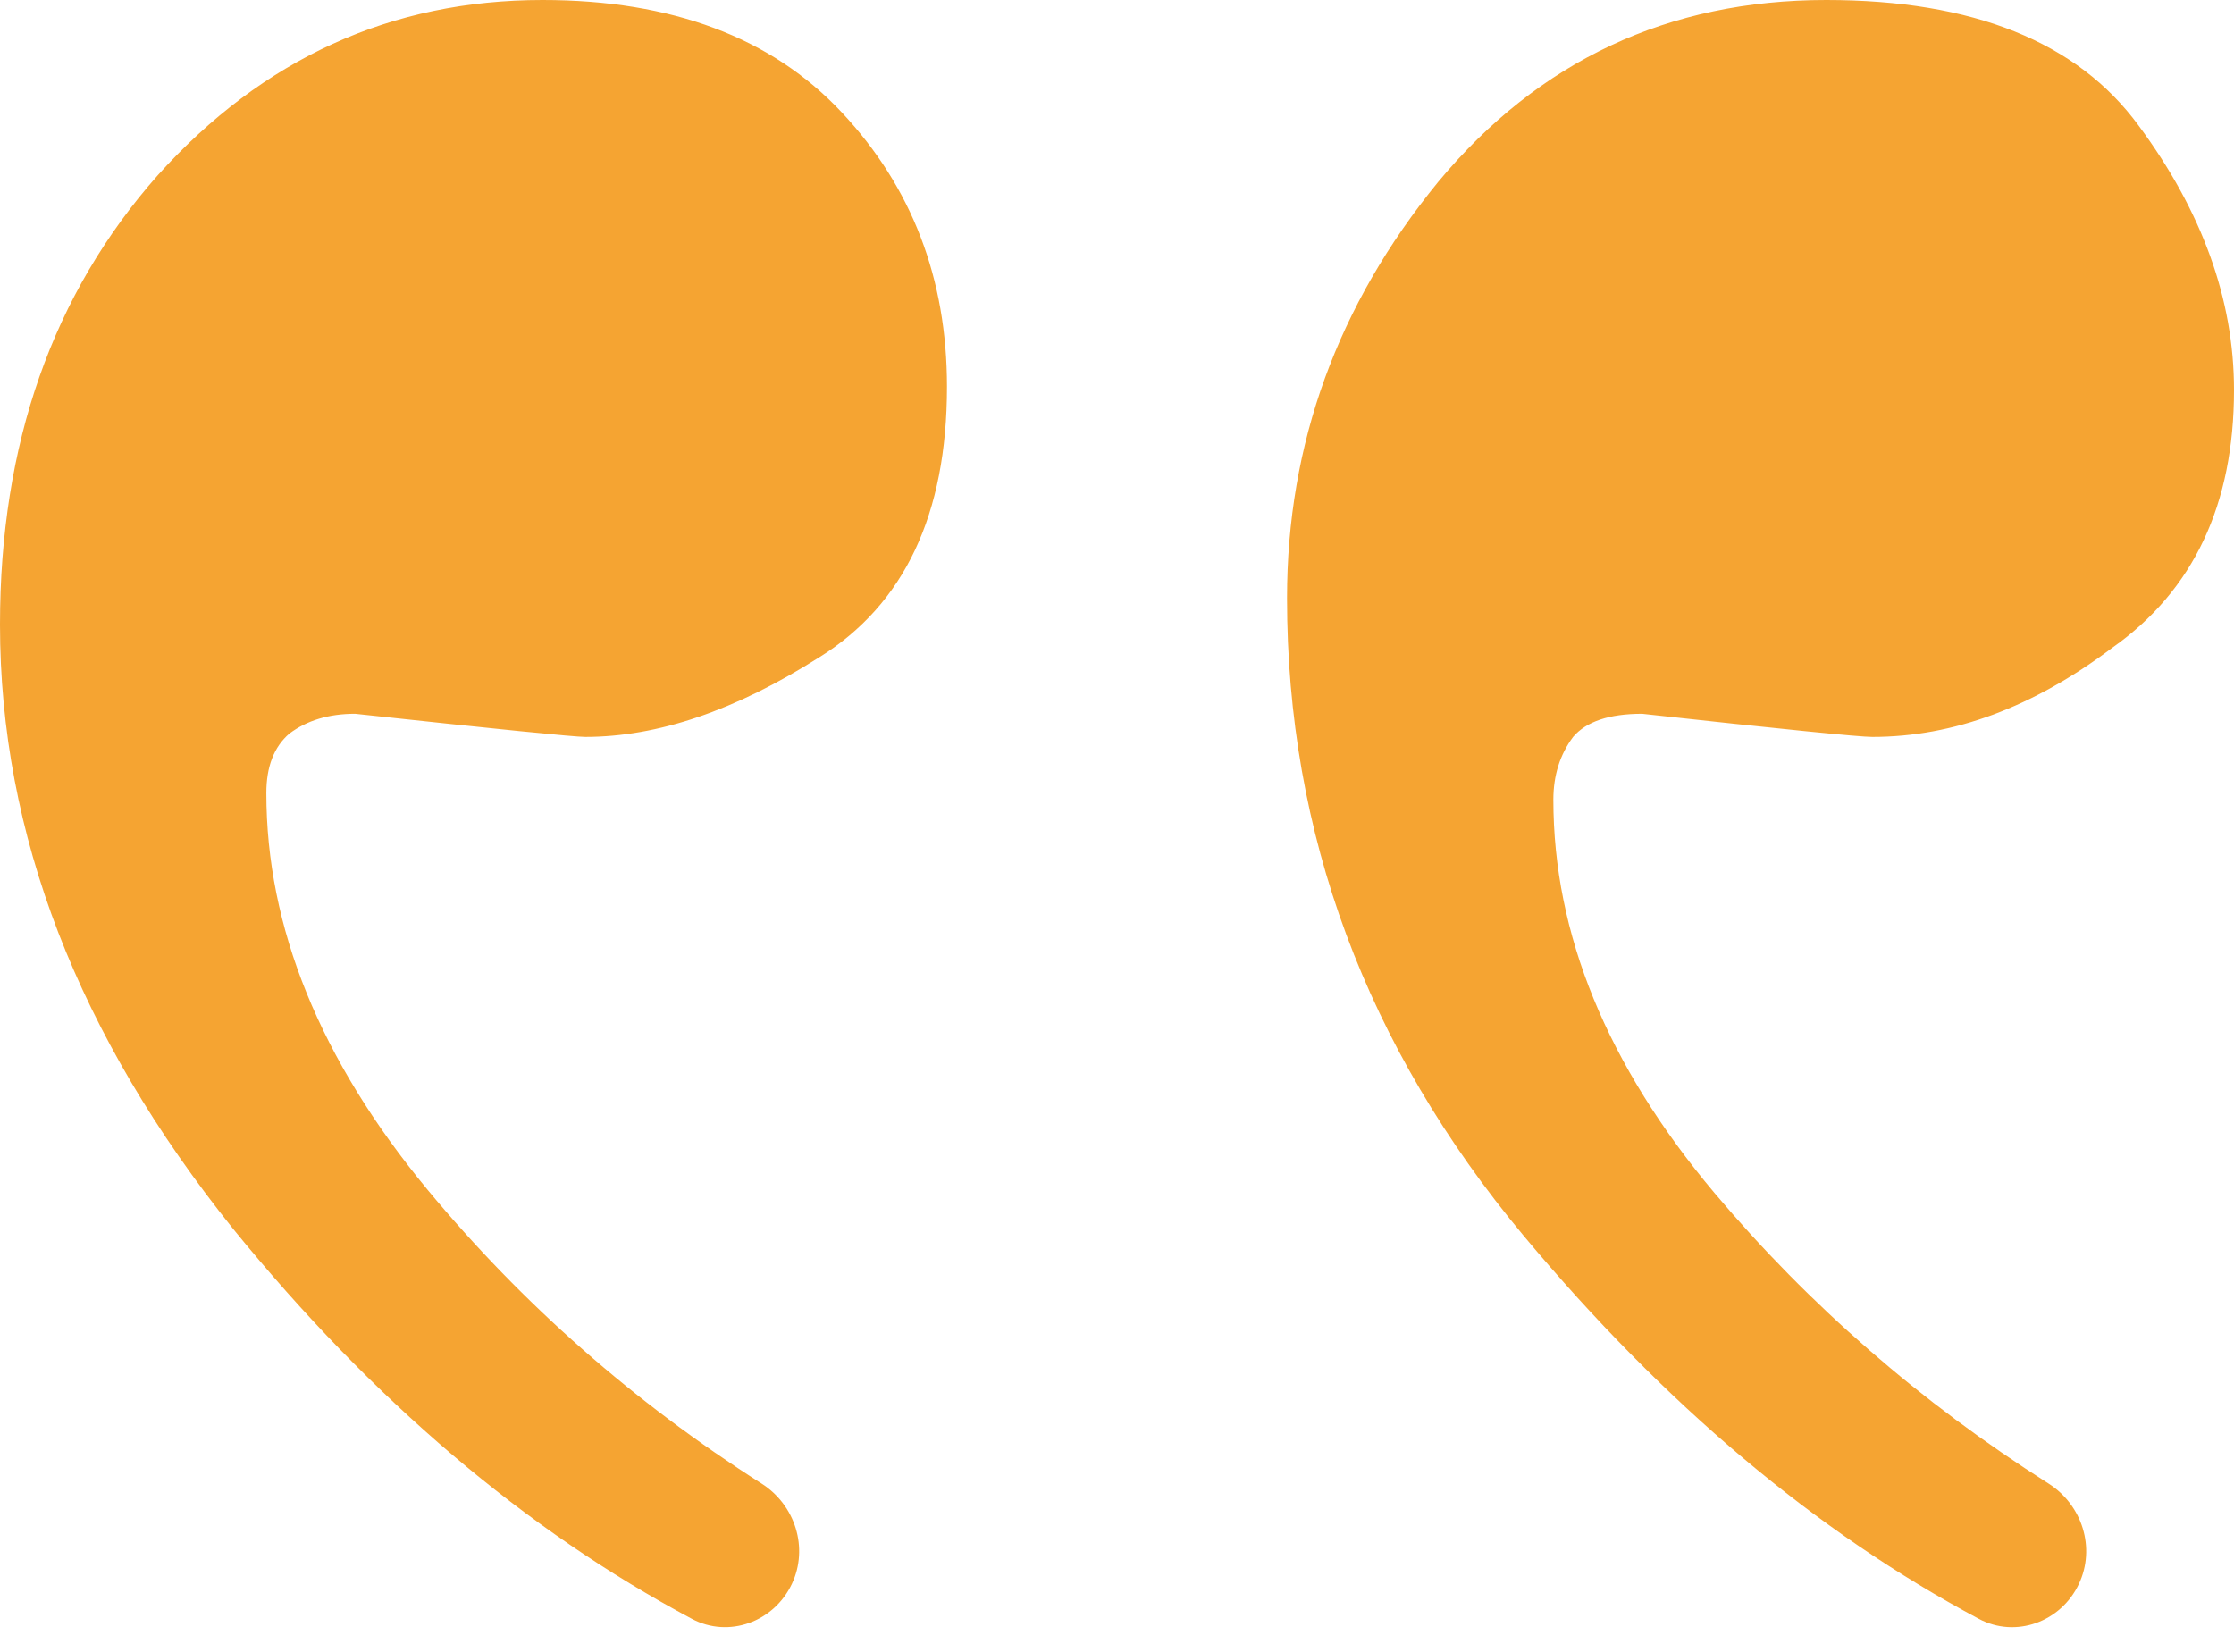 <svg width="73" height="54" fill="none" xmlns="http://www.w3.org/2000/svg"><path d="M0 20.412c0 6.84 2.543 13.428 7.629 19.764 4.547 5.587 9.54 9.83 14.978 12.73 1.208.644 2.683.1 3.268-1.139.557-1.178.11-2.582-.99-3.282-4.176-2.662-7.815-5.863-10.917-9.605-3.51-4.248-5.265-8.568-5.265-12.96 0-.864.25-1.512.752-1.944.573-.432 1.29-.648 2.149-.648 4.656.504 7.163.756 7.521.756 2.364 0 4.907-.864 7.629-2.592 2.793-1.728 4.19-4.68 4.19-8.856 0-3.528-1.146-6.516-3.438-8.964C25.214 1.224 21.954 0 17.728 0c-4.942 0-9.132 1.908-12.57 5.724C1.718 9.612 0 14.508 0 20.412Zm42.056-.864c0 7.704 2.579 14.652 7.736 20.844 4.597 5.507 9.554 9.679 14.871 12.515 1.208.644 2.683.099 3.267-1.138.558-1.18.111-2.584-.99-3.284-4.176-2.652-7.815-5.818-10.916-9.497-3.51-4.176-5.265-8.46-5.265-12.852 0-.792.215-1.476.645-2.052.43-.504 1.182-.756 2.256-.756 4.584.504 7.091.756 7.521.756 2.65 0 5.265-.972 7.844-2.916 2.65-1.872 3.975-4.68 3.975-8.424 0-2.952-1.039-5.832-3.116-8.64C67.88 1.368 64.476 0 59.677 0c-5.157 0-9.384 1.98-12.678 5.94-3.296 4.032-4.943 8.568-4.943 13.608Z" fill="#F5A432"/></svg>